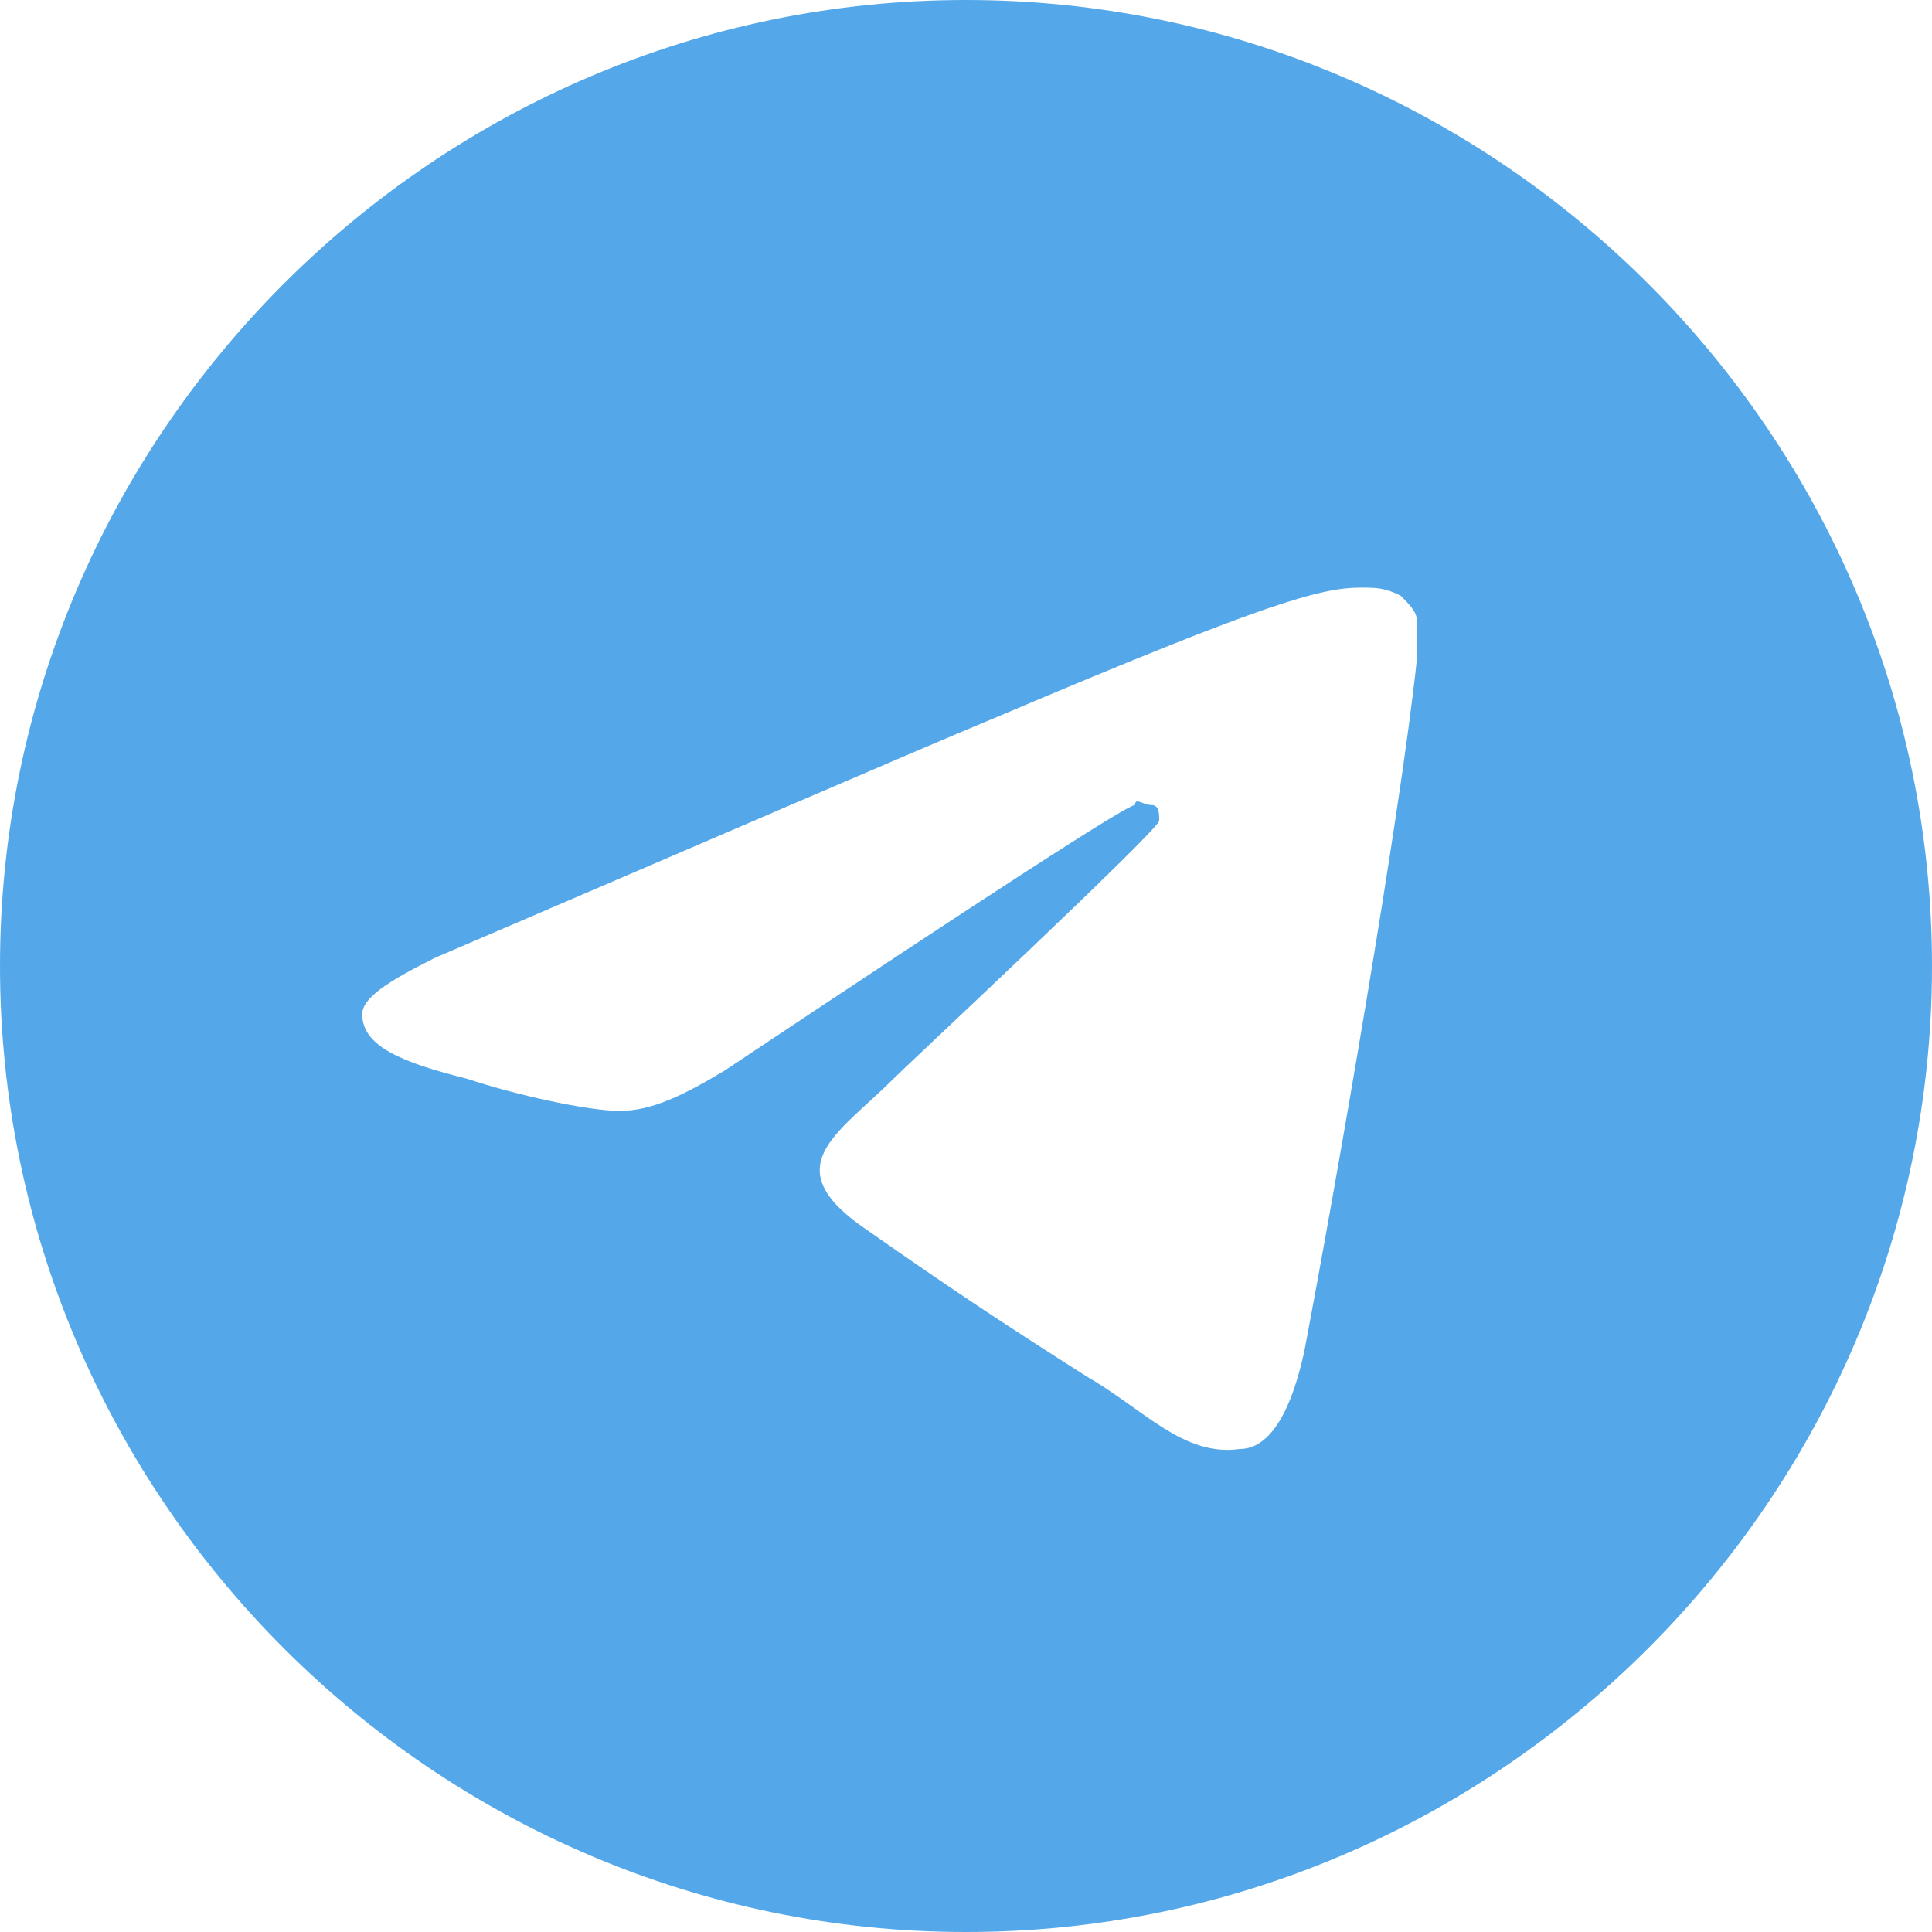 <?xml version="1.0" encoding="utf-8"?>
<!-- Generator: Adobe Illustrator 22.1.0, SVG Export Plug-In . SVG Version: 6.00 Build 0)  -->
<svg version="1.1" baseProfile="tiny" id="Слой_1"
	 xmlns="http://www.w3.org/2000/svg" xmlns:xlink="http://www.w3.org/1999/xlink" x="0px" y="0px" viewBox="0 0 24 24"
	 xml:space="preserve">
<path fill="#54A8E9" d="M12,0C5.4,0,0,5.4,0,12s5.4,12,12,12s12-5.4,12-12S18.6,0,12,0z M17.6,8.2c-0.2,1.9-1,6.5-1.4,8.6
	C16,17.7,15.7,18,15.4,18c-0.7,0.1-1.2-0.5-1.9-0.9c-1.1-0.7-1.7-1.1-2.7-1.8c-1.2-0.8-0.4-1.2,0.3-1.9c0.2-0.2,3.2-3,3.3-3.2
	c0-0.1,0-0.2-0.1-0.2c-0.1,0-0.2-0.1-0.2,0c-0.1,0-1.8,1.1-5.1,3.3c-0.5,0.3-0.9,0.5-1.3,0.5c-0.4,0-1.3-0.2-1.9-0.4
	c-0.8-0.2-1.3-0.4-1.3-0.8c0-0.2,0.3-0.4,0.9-0.7c3.5-1.5,5.8-2.5,7-3c3.3-1.4,4-1.6,4.5-1.6c0.2,0,0.3,0,0.5,0.1
	c0.1,0.1,0.2,0.2,0.2,0.3C17.6,7.8,17.6,8,17.6,8.2z"/>
</svg>

